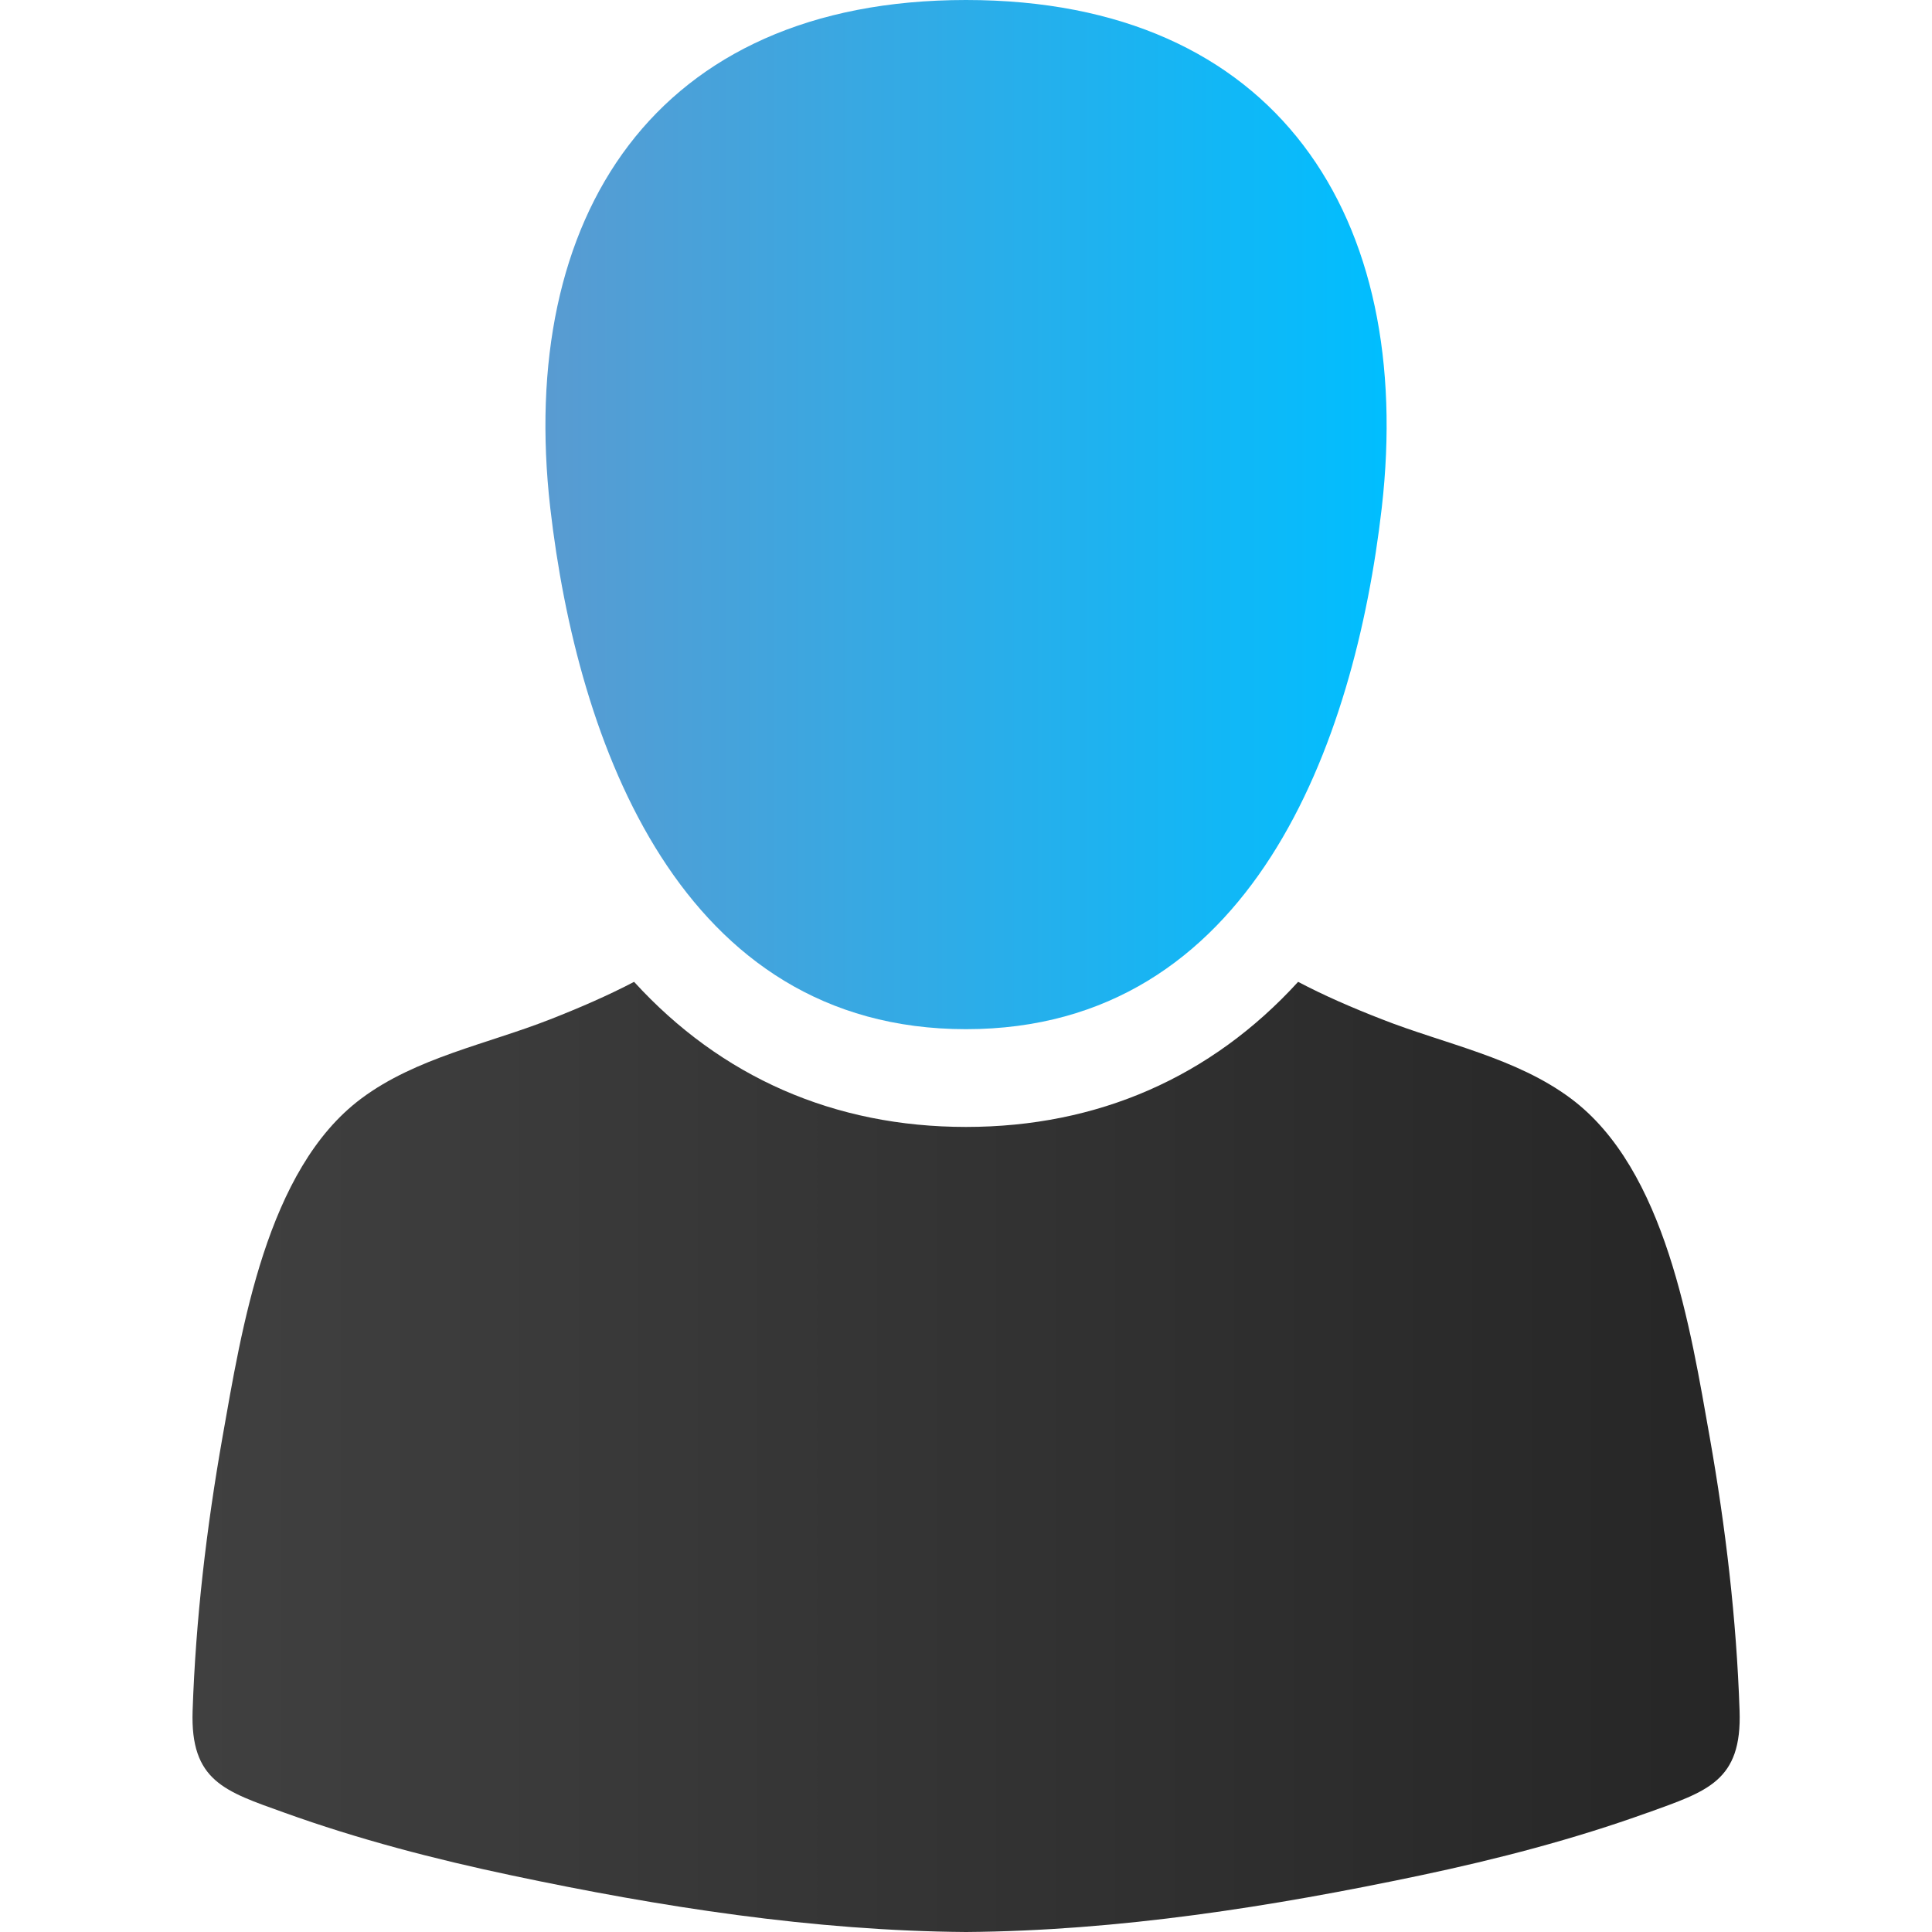 <?xml version="1.0" encoding="UTF-8"?><svg id="Layer_1" xmlns="http://www.w3.org/2000/svg" xmlns:xlink="http://www.w3.org/1999/xlink" viewBox="0 0 100 100"><defs><style>.cls-1{fill:url(#linear-gradient-2);}.cls-2{fill:url(#linear-gradient);}</style><linearGradient id="linear-gradient" x1="9.96" y1="75.41" x2="90.04" y2="75.41" gradientUnits="userSpaceOnUse"><stop offset="0" stop-color="#404040"/><stop offset="1" stop-color="#262626"/></linearGradient><linearGradient id="linear-gradient-2" x1="28.23" y1="26.63" x2="71.77" y2="26.63" gradientUnits="userSpaceOnUse"><stop offset="0" stop-color="#599bd1"/><stop offset="1" stop-color="#00beff"/></linearGradient></defs><path class="cls-2" d="m85.29,93.82c-3.83,1.38-7.79,2.41-11.77,3.25-7.69,1.62-15.62,2.87-23.52,2.93-7.9-.06-15.82-1.3-23.52-2.93-3.98-.84-7.94-1.87-11.77-3.25-3.06-1.1-4.87-1.62-4.74-5.28.16-4.72.72-9.47,1.54-14.12,1-5.63,2.27-13.89,7.19-17.56,2.84-2.12,6.53-2.82,9.78-4.1,1.58-.62,3-1.24,4.34-1.94,4.5,4.93,10.36,7.51,17.18,7.51,6.83,0,12.69-2.58,17.19-7.51,1.33.7,2.75,1.32,4.34,1.94,3.26,1.28,6.94,1.98,9.78,4.1,4.92,3.67,6.19,11.93,7.19,17.56.82,4.65,1.38,9.39,1.54,14.12.13,3.66-1.68,4.17-4.74,5.28Z"/><path class="cls-1" d="m50,53.27c14.8,0,20.12-14.82,21.52-26.99,1.72-14.99-5.37-26.28-21.52-26.28s-23.23,11.28-21.52,26.28c1.4,12.17,6.72,26.99,21.52,26.99Z"/></svg>